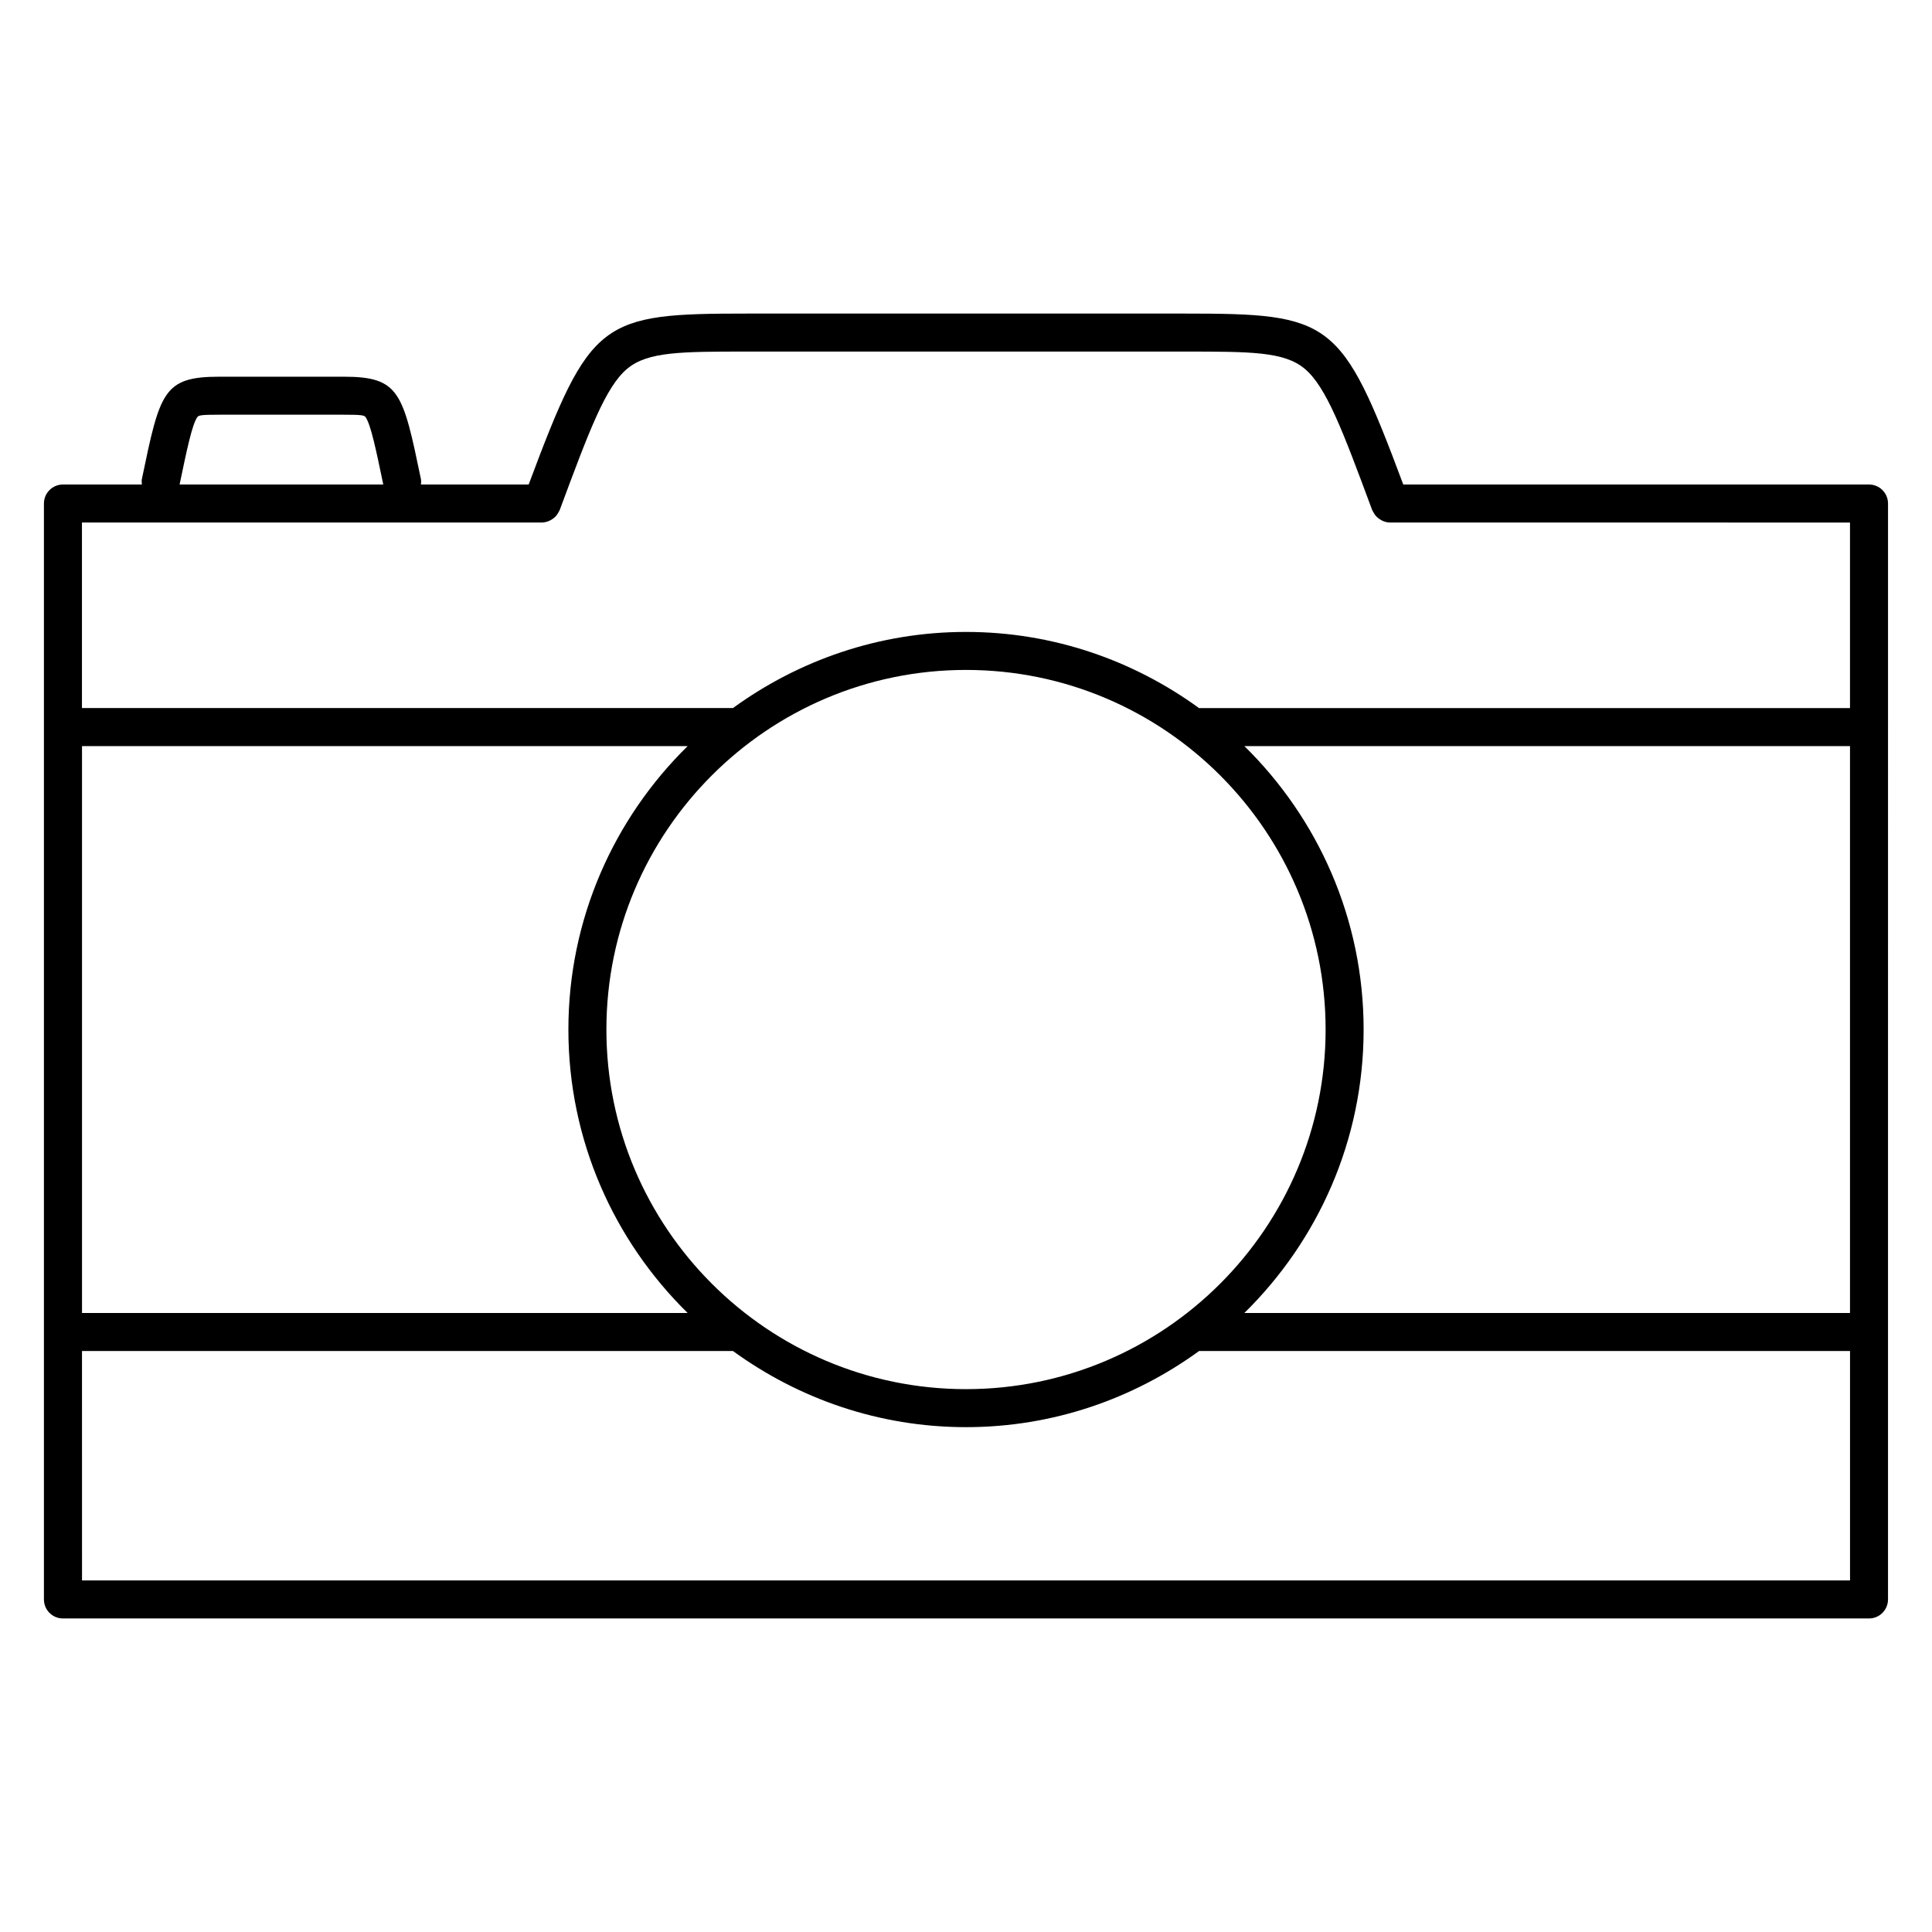 <?xml version="1.0" encoding="UTF-8"?>
<!-- Uploaded to: ICON Repo, www.svgrepo.com, Generator: ICON Repo Mixer Tools -->
<svg fill="#000000" width="800px" height="800px" version="1.1" viewBox="144 144 512 512" xmlns="http://www.w3.org/2000/svg">
 <path d="m639.31 272.4h-123.43c-16.395-43.883-18.984-45.301-58.09-45.301h-115.59c-39.109 0-41.695 1.422-58.094 45.301h-28.555c0.047-0.492 0.098-0.988-0.012-1.496-4.777-22.945-5.633-27.074-20.488-27.074h-32.945c-14.863 0-15.719 4.133-20.496 27.074-0.105 0.508-0.055 1.008-0.012 1.496h-20.914c-2.781 0-5.039 2.258-5.039 5.039v290.43c0 2.785 2.258 5.039 5.039 5.039h478.62c2.785 0 5.039-2.254 5.039-5.039l0.004-290.43c0-2.781-2.254-5.039-5.039-5.039zm-144.01 144.44c0 52.547-42.75 95.297-95.301 95.297-52.547 0-95.297-42.75-95.297-95.297s42.75-95.301 95.297-95.301c52.551 0 95.301 42.754 95.301 95.301zm-21.531-75.117h160.5v150.23h-160.5c19.477-19.133 31.605-45.727 31.605-75.117 0-29.395-12.125-55.988-31.605-75.117zm-179.14 75.117c0 29.391 12.125 55.984 31.605 75.117h-160.5v-150.23h160.5c-19.477 19.129-31.605 45.723-31.605 75.117zm-128.9 85.195h172.52c17.375 12.629 38.676 20.176 61.758 20.176 23.078 0 44.379-7.547 61.758-20.176h172.51v60.789h-468.54zm144.55-260.36c5.426-4.504 14.277-4.504 31.922-4.504h115.58c17.645 0 26.496 0 31.922 4.504 5.789 4.805 10.113 16.426 17.949 37.52 0.016 0.039 0.047 0.07 0.066 0.109 0.055 0.145 0.152 0.262 0.223 0.402 0.211 0.402 0.449 0.777 0.742 1.098 0.125 0.141 0.273 0.262 0.414 0.387 0.316 0.277 0.66 0.508 1.027 0.695 0.16 0.082 0.316 0.172 0.488 0.23 0.562 0.211 1.152 0.359 1.77 0.359h0.016l121.87 0.004v49.172h-172.51c-17.379-12.637-38.684-20.184-61.762-20.184s-44.379 7.547-61.758 20.176h-172.52v-49.172h121.86 0.016c0.613 0 1.199-0.145 1.77-0.359 0.172-0.066 0.316-0.152 0.484-0.23 0.379-0.191 0.719-0.418 1.039-0.699 0.141-0.121 0.281-0.238 0.406-0.379 0.297-0.328 0.539-0.699 0.746-1.109 0.07-0.137 0.16-0.25 0.223-0.395 0.016-0.039 0.047-0.07 0.059-0.109 7.836-21.094 12.16-32.711 17.949-37.516zm-114.01 12.891c0.359-0.527 1.082-0.664 5.844-0.664h32.945c4.758 0 5.481 0.133 5.84 0.66 1.367 2.019 2.695 8.328 4.676 17.836h-53.98c1.98-9.504 3.309-15.805 4.676-17.832z"/>
</svg>